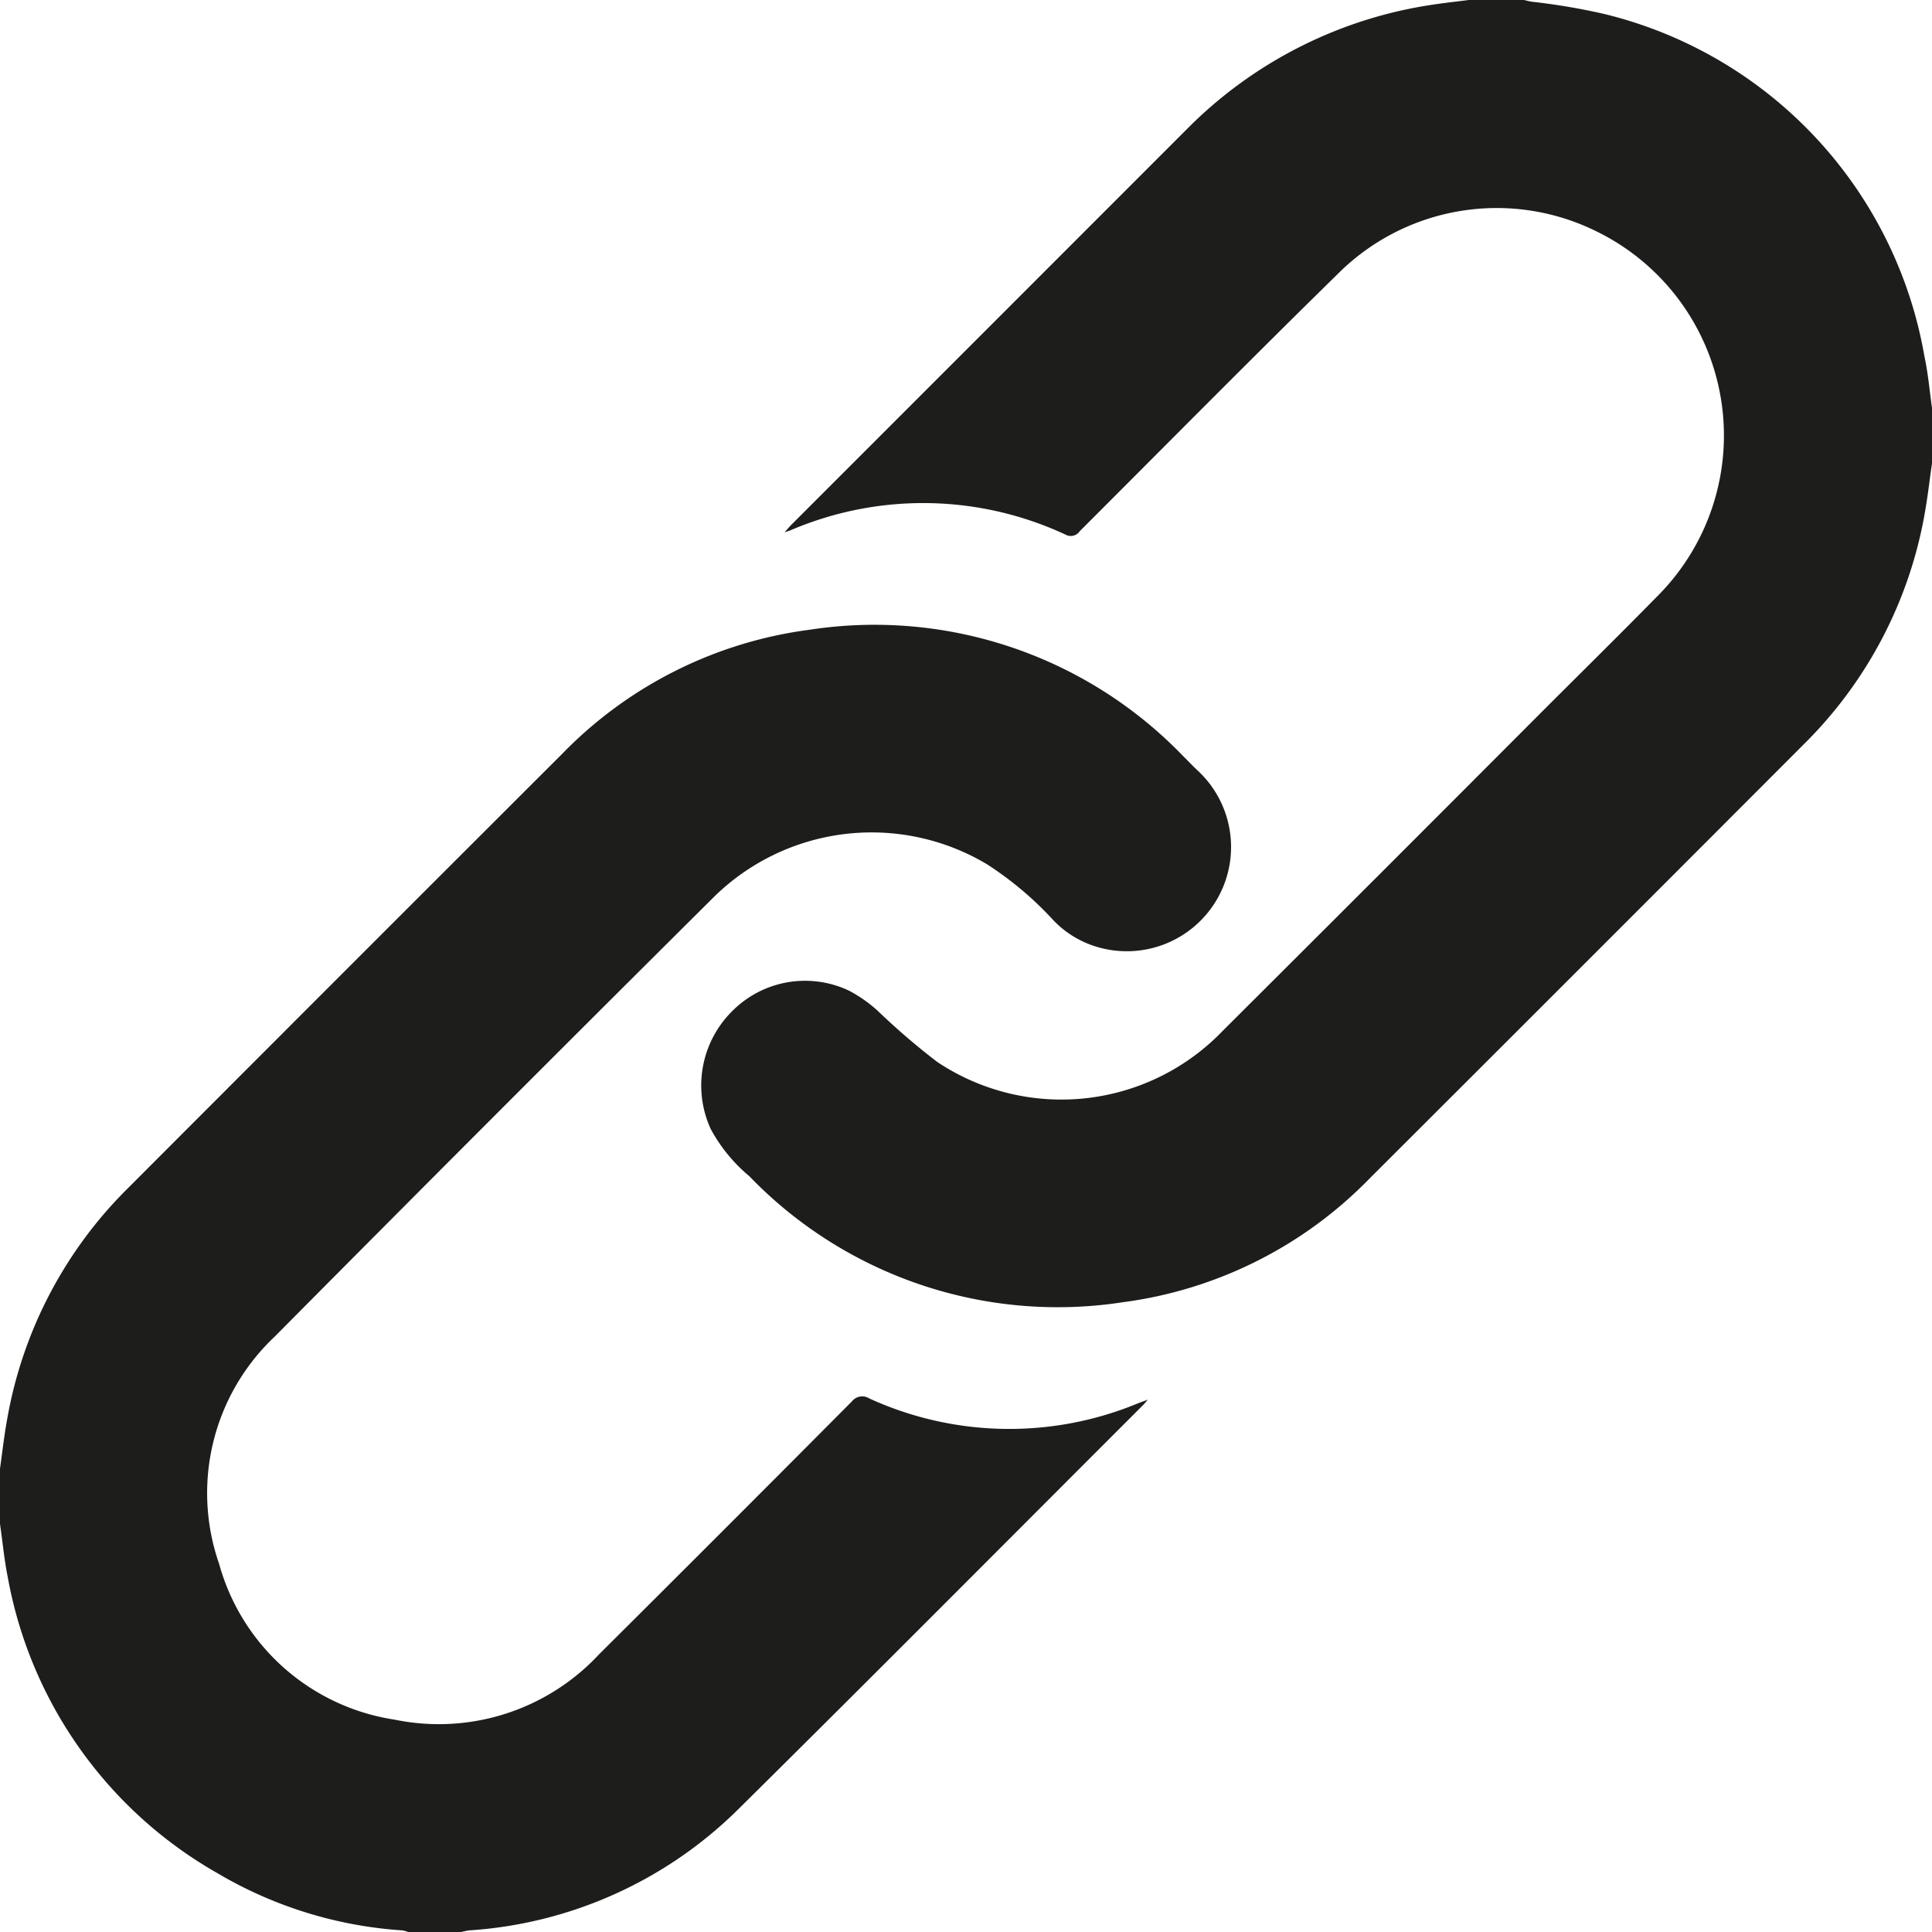 <svg xmlns="http://www.w3.org/2000/svg" width="21.833" height="21.833" viewBox="0 0 21.833 21.833"><defs><style>.cls-1{fill:#1d1d1b;}</style></defs><g id="Calque_2" data-name="Calque 2"><g id="Calque_1-2" data-name="Calque 1"><path class="cls-1" d="M0,16.598c.026-.187.047-.374.081-.56a4.843,4.843,0,0,1,1.373-2.619Q3.901,10.968,6.352,8.52A4.753,4.753,0,0,1,9.146,7.117,4.841,4.841,0,0,1,13.37,8.544c.056.055.109.112.166.165a1.178,1.178,0,0,1-1.223,1.963,1.127,1.127,0,0,1-.404-.267,3.844,3.844,0,0,0-.755-.638,2.542,2.542,0,0,0-3.115.398q-2.477,2.462-4.936,4.941a2.429,2.429,0,0,0-.627,2.566,2.436,2.436,0,0,0,1.982,1.761,2.472,2.472,0,0,0,2.309-.735Q8.2,17.272,9.626,15.838a.149.149,0,0,1,.199-.034,3.802,3.802,0,0,0,3.039.053c.03-.012.06-.022.107-.04-.025.029-.036.044-.049.057-1.521,1.52-3.036,3.045-4.564,4.557A4.765,4.765,0,0,1,5.3,21.815a.688.688,0,0,0-.086.018H4.612a.319.319,0,0,0-.062-.018,4.714,4.714,0,0,1-2.095-.648A4.838,4.838,0,0,1,.088,17.825c-.04-.199-.059-.402-.088-.604Z"/><path class="cls-1" d="M21.833,5.236c-.027.186-.048.374-.081.559a4.843,4.843,0,0,1-1.371,2.619q-2.447,2.452-4.899,4.899A4.753,4.753,0,0,1,12.69,14.716,4.841,4.841,0,0,1,8.466,13.29a1.804,1.804,0,0,1-.434-.531,1.182,1.182,0,0,1,.237-1.327,1.16,1.16,0,0,1,1.325-.237,1.572,1.572,0,0,1,.324.227,7.86,7.86,0,0,0,.674.579,2.528,2.528,0,0,0,3.23-.356Q15.62,9.853,17.413,8.055c.436-.436.875-.868,1.307-1.308A2.568,2.568,0,0,0,18.011,2.6a2.539,2.539,0,0,0-2.86.463c-.992.972-1.968,1.959-2.95,2.941a.122.122,0,0,1-.161.037,3.808,3.808,0,0,0-3.11-.047c-.013.005-.027.009-.064.021.037-.041.058-.066.081-.089q2.229-2.229,4.457-4.458A4.921,4.921,0,0,1,16.203.051c.131-.02.264-.034.395-.051h.624c.028.006.057.014.085.019A7.235,7.235,0,0,1,18.138.16a4.831,4.831,0,0,1,3.61,3.87c.041.191.058.387.085.581Z"/></g></g></svg>